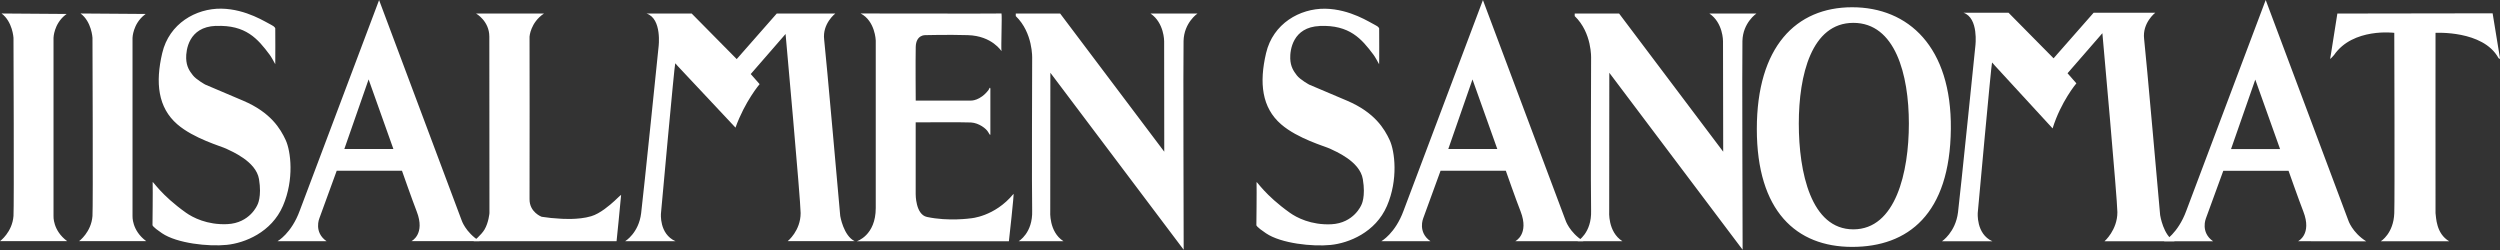<svg xmlns="http://www.w3.org/2000/svg" width="210" height="21" fill="none" viewBox="0 0 210 21">
  <rect x="0" y="0" width="210" height="21" fill="#333333" stroke="none"/>
  <path fill="#fff" d="M110.855 2.18c2.505-.102 3.516 1.077 4.522 2.423 0 0 .112.132.468.793.02-.051.005-2.998.005-2.998s0-.142-.361-.31c-.386-.178-2.053-1.32-4.176-1.356-2.129-.026-4.38 1.244-4.964 3.734-.584 2.495-.361 4.573 1.27 5.98 1.382 1.199 3.694 1.85 4.1 2.042.432.214 2.51 1.052 2.759 2.561.254 1.499-.122 2.164-.122 2.164s-.62 1.535-2.535 1.626c-1.692.076-2.906-.564-3.47-.965-2.124-1.51-2.779-2.678-2.8-2.566.021.701-.015 3.607-.015 3.607s-.036.117.808.681c1.27.859 3.912 1.133 5.426.98 1.524-.152 3.775-1.05 4.735-3.276.96-2.22.661-4.598.229-5.528-.432-.935-1.245-2.317-3.567-3.308-2.332-.995-3.196-1.356-3.196-1.356s-.762-.417-1.036-.777c-.274-.361-.528-.727-.554-1.413-.025-.69.198-2.642 2.48-2.733m49.485 8.2c0 4.08-1.102 8.881-4.664 8.881-3.561 0-4.582-4.801-4.582-8.881s1.067-8.464 4.582-8.464c3.516 0 4.664 4.328 4.664 8.464Zm3.526.452c.072-6.9-3.566-10.227-8.291-10.227-4.725 0-8.007 3.328-8.007 10.227 0 6.9 3.317 9.902 8.007 9.902 4.689 0 8.22-2.743 8.291-9.902ZM1.133 3.175s-.076-1.351-1-2.042l5.435.04c.066-.004-.06.067-.086.087-.96.767-.986 1.915-.986 1.915v14.968s-.08 1.21 1.149 2.114H0s1.031-.752 1.133-2.114c.056-.686 0-14.968 0-14.968ZM85.33 1.138h3.724l8.744 11.604-.01-9.282s.01-1.54-1.143-2.322h3.942s-1.133.767-1.168 2.307c-.036 1.24.01 17.533.01 17.533L88.231 6.112l-.01 11.625s-.132 1.732 1.113 2.525h-3.77s1.199-.681 1.138-2.571c-.04-1.418 0-12.788 0-12.788s.086-2.14-1.377-3.552v-.208l.005-.005Zm46.951 0h3.724l8.744 11.604-.016-9.282s.016-1.54-1.143-2.322h3.948s-1.138.767-1.174 2.307c-.035 1.24.016 17.533.016 17.533L135.182 6.112l-.01 11.625s-.138 1.732 1.112 2.525h-3.77s1.199-.681 1.138-2.571c-.04-1.418 0-12.788 0-12.788s.092-2.14-1.376-3.552v-.208l.005-.005ZM51.792 20.257s.32-3.115.382-3.887c-.122.081-.356.325-.554.503-.371.34-1.21 1.072-1.961 1.29-1.088.33-2.556.209-2.556.209l-.818-.061-.787-.102s-1.027-.376-1.017-1.478c.016-1.535 0-13.652 0-13.652s.072-1.179 1.21-1.94h-5.7s1.112.619 1.112 1.94l.01 14.825s-.066.793-.417 1.382c-.274.458-.914.976-.914.976h12.01v-.005ZM18.138 2.18c2.505-.107 3.516 1.077 4.517 2.423 0 0 .112.132.467.788.015-.056 0-3.003 0-3.003s0-.137-.355-.31C22.38 1.905 20.714.762 18.59.727 16.462.7 14.21 1.97 13.627 4.46c-.585 2.49-.361 4.572 1.264 5.98 1.382 1.199 3.7 1.85 4.106 2.047.427.214 2.505 1.052 2.759 2.556.248 1.504-.133 2.164-.133 2.164s-.62 1.535-2.535 1.621c-1.692.076-2.906-.564-3.465-.96-2.124-1.51-2.779-2.678-2.8-2.566.021.696-.014 3.607-.014 3.607s-.041.117.797.681c1.27.859 3.912 1.133 5.431.98 1.52-.152 3.77-1.051 4.73-3.276.96-2.226.661-4.598.23-5.528-.433-.935-1.24-2.317-3.573-3.308-2.326-.995-3.19-1.356-3.19-1.356s-.762-.422-1.037-.783c-.28-.36-.533-.721-.559-1.412-.02-.691.204-2.642 2.485-2.733m173.404 10.35-2.083-5.838-2.038 5.838h4.121ZM190.323.01l6.93 18.489s.315 1.016 1.509 1.773l-5.726-.01s1.194-.57.442-2.5c-.371-.95-1.24-3.414-1.24-3.414h-5.482l-1.458 3.993s-.488 1.169.604 1.926h-4.125s1.173-.645 1.875-2.571l6.665-17.69.006.004ZM7.768 3.175s-.07-1.351-1-2.042l5.44.04c.067-.015-.06.067-.085.087-.96.767-.991 1.915-.991 1.915v14.968s-.076 1.21 1.153 2.114H6.64s1.027-.752 1.128-2.114c.056-.686 0-14.968 0-14.968Zm76.358-2.037c.056.254-.05 2.86 0 3.155.01.04-.767-1.285-2.835-1.341-1.651-.05-3.562 0-3.562 0s-.787-.05-.808 1c-.025 1.154 0 4.497 0 4.497h4.64s.766.04 1.483-.9c0 0 .178-.472.147.108v3.612s.02.208-.188-.178c-.147-.274-.762-.762-1.438-.803-.564-.035-4.648-.01-4.648-.01v6.026s-.02 1.717.95 1.92c1.798.387 3.658.117 3.658.117s2.017-.122 3.607-2.052c.076-.127-.386 3.978-.386 3.978H71.963s1.6-.473 1.6-2.794V3.403s-.046-1.641-1.27-2.271c0 0 11.67.02 11.833 0m112.217.006 13.037-.02.62 3.79s-.056.096-.142-.056c-1.296-2.322-5.274-2.093-5.274-2.093s-.01 15.08 0 15.145c.056.35.036 1.707 1.148 2.363h-5.746s1.072-.645 1.133-2.363c.046-1 0-15.145 0-15.145s-3.47-.447-5.06 1.864c0 0-.341.397-.326.305.031-.147.066-.38.066-.38l.539-3.41h.005Z"/>
  <path fill="#fff" d="M28.924 12.514h4.12L30.963 6.67l-2.038 5.843ZM31.841 0l6.93 18.489s.315 1.01 1.509 1.768h-5.721s1.194-.574.442-2.5c-.371-.95-1.235-3.414-1.235-3.414h-5.482l-1.458 3.998s-.488 1.164.605 1.92h-4.12s1.168-.645 1.869-2.57L31.846 0h-.005Zm26.262 1.138 3.78 3.826 3.363-3.826h4.918s-1.102.849-.934 2.195c.137 1.123 1.35 14.81 1.35 14.81s.27 1.662 1.215 2.114h-5.63s1.088-.87 1.088-2.363c0-1.026-1.265-15.039-1.265-15.039L63.062 6.22l.746.848s-1.23 1.438-2.027 3.653l-4.847-5.167-.213-.239c-.056-.03-1.2 12.61-1.2 12.61s-.167 1.723 1.225 2.338H52.51s1.143-.681 1.346-2.353c.199-1.605 1.464-13.977 1.464-13.977s.31-2.357-1.006-2.794h3.795-.005Zm63.554 11.376h4.115l-2.083-5.843-2.032 5.843ZM124.563 0l6.935 18.489s.315 1.016 1.509 1.773h-5.726s1.194-.58.448-2.505c-.376-.95-1.24-3.414-1.24-3.414h-5.482l-1.458 3.998s-.483 1.164.609 1.92h-4.125s1.168-.645 1.869-2.57L124.568 0h-.005Zm44.156 1.072 3.78 3.826 3.364-3.826h5.177s-1.097.849-.935 2.195c.137 1.123 1.347 14.805 1.347 14.805s.269 1.743 1.219 2.195h-5.894s1.083-.94 1.083-2.439c0-1.026-1.26-15.039-1.26-15.039l-2.927 3.364.742.848s-1.301 1.54-1.997 3.785l-4.872-5.299s-.198-.234-.214-.239c-.05-.03-1.199 12.605-1.199 12.605s-.162 1.794 1.23 2.414h-4.237s1.138-.757 1.346-2.429c.198-1.605 1.458-13.977 1.458-13.977s.305-2.357-1.006-2.794h3.795v.005Z"/>
</svg>
